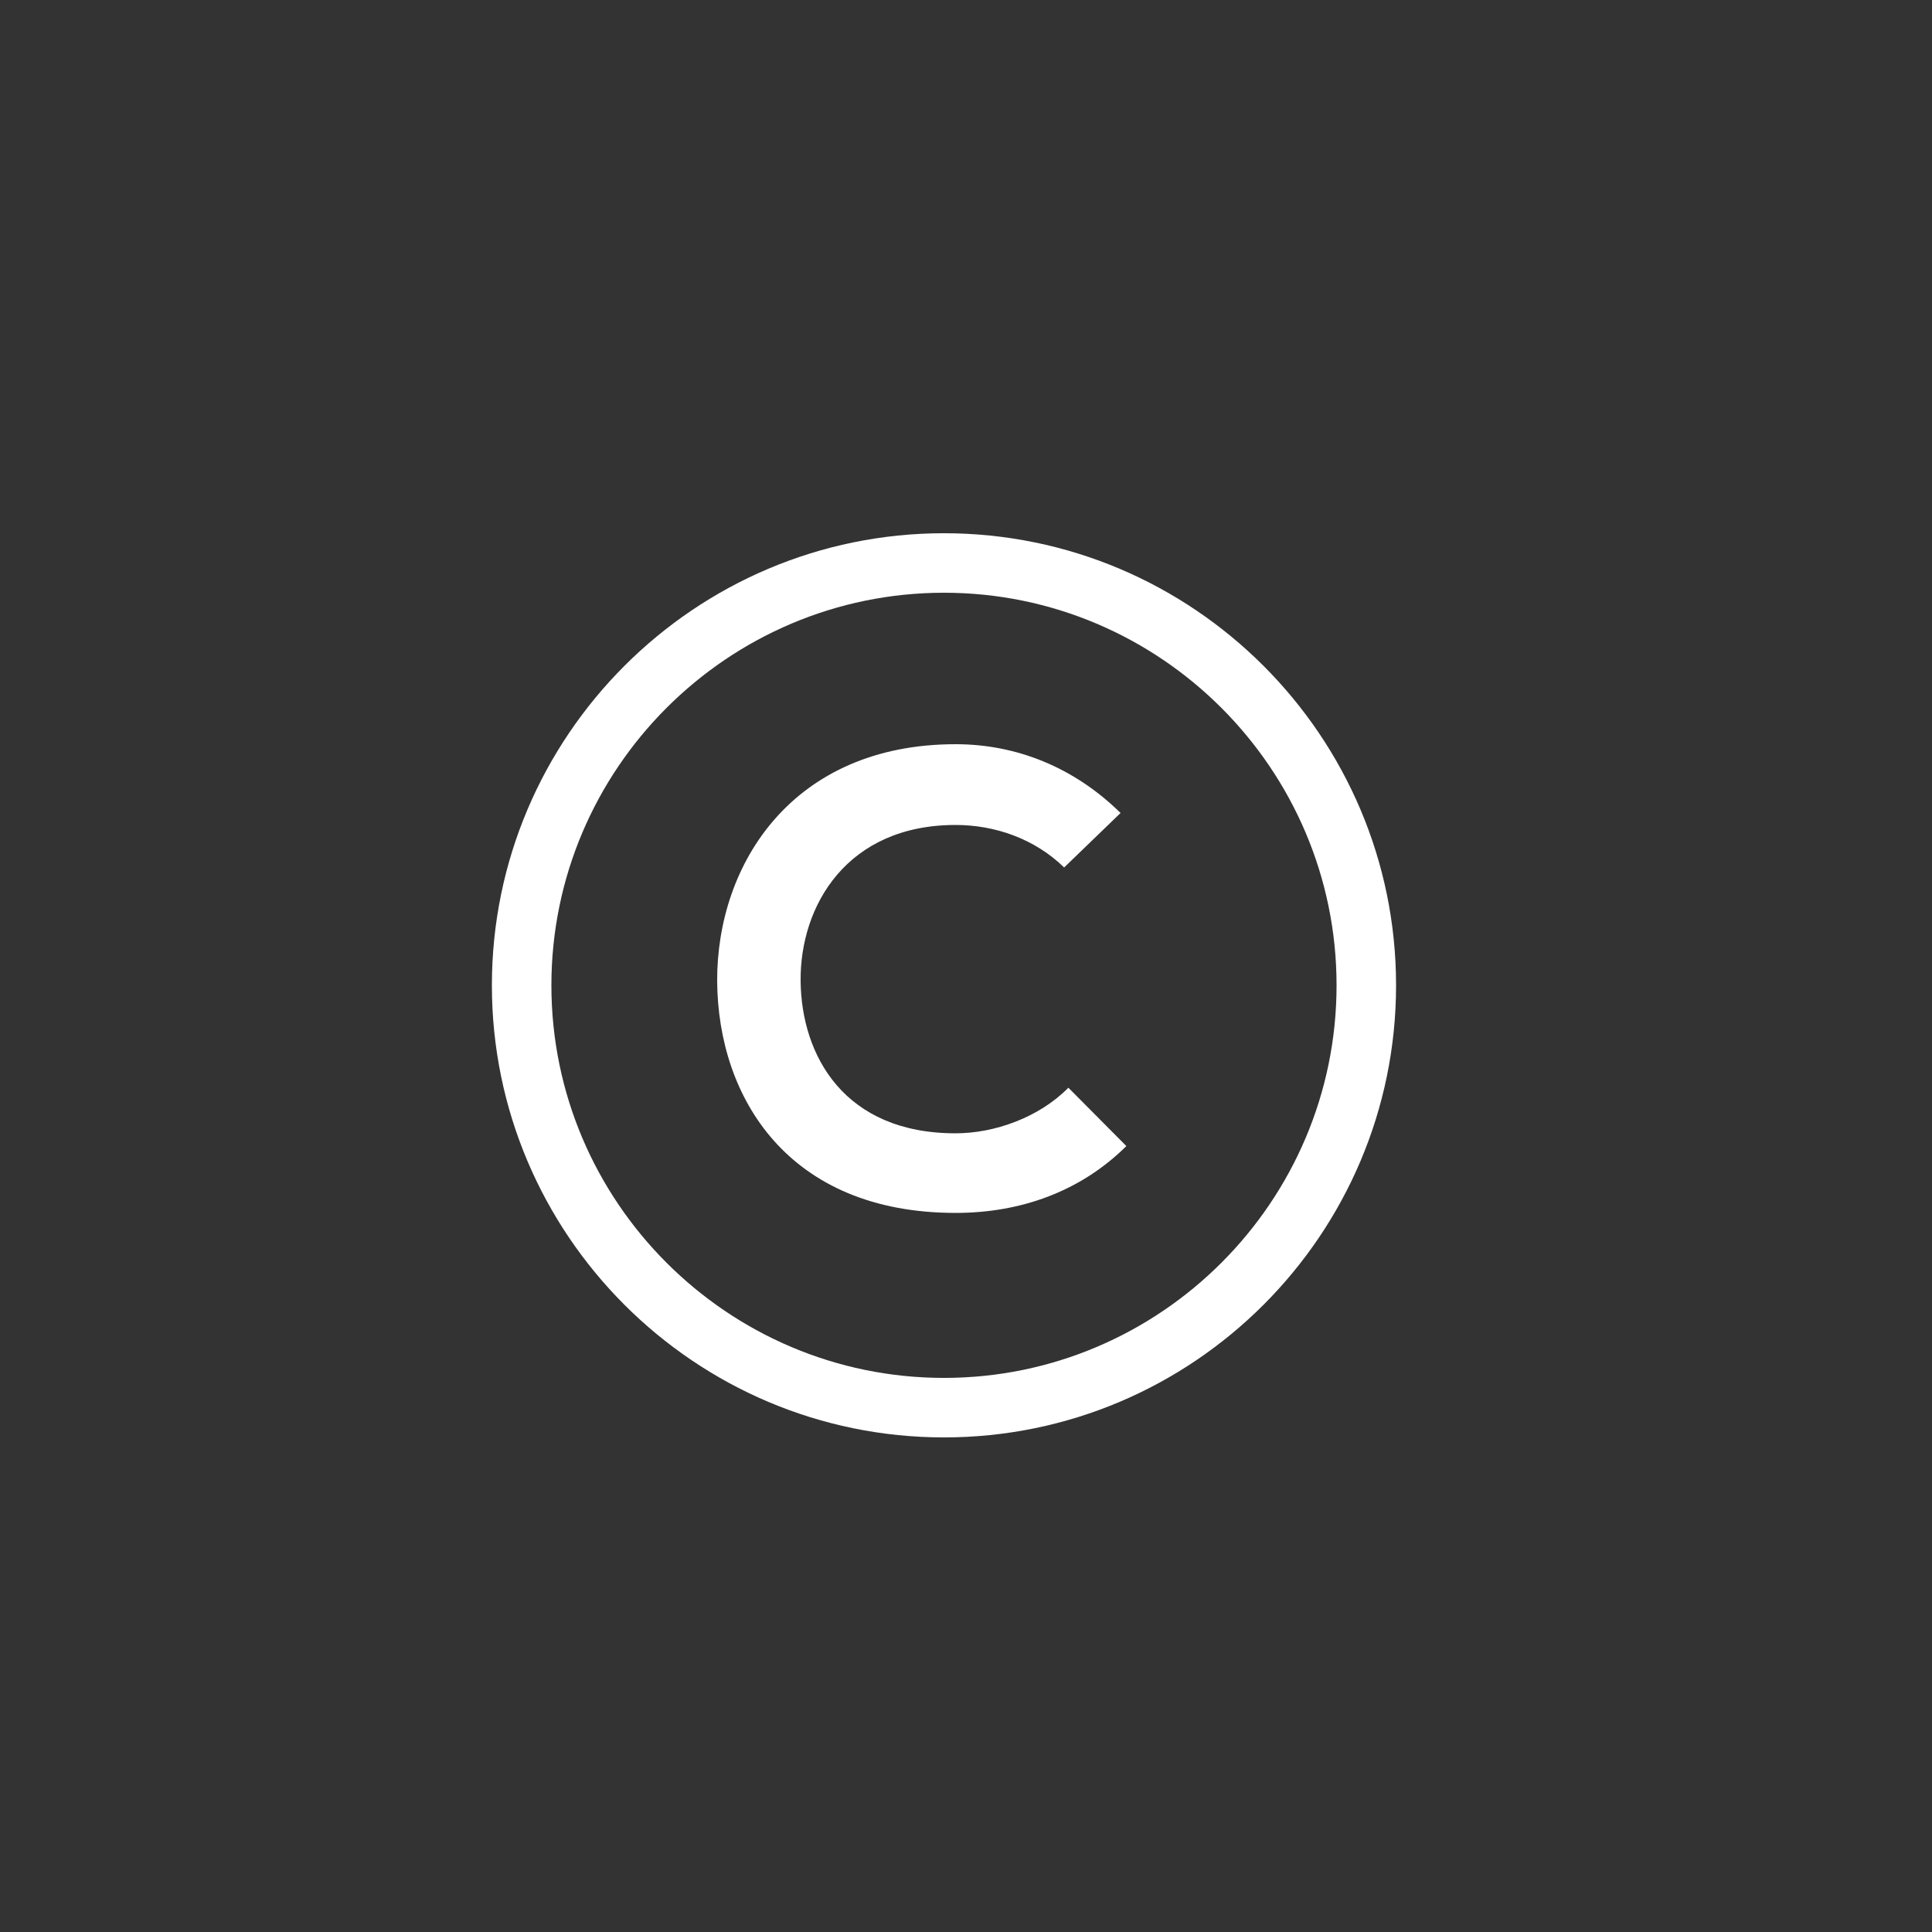 <?xml version="1.0" encoding="UTF-8"?> <svg xmlns="http://www.w3.org/2000/svg" xmlns:xlink="http://www.w3.org/1999/xlink" version="1.1" x="0px" y="0px" viewBox="0 0 500 500" style="enable-background:new 0 0 500 500;" xml:space="preserve"><rect x="0" y="0" width="500" height="500" fill="#333333" stroke="none"/> <style type="text/css"> .st0{display:none;} .st1{display:inline;fill:#FFFFFF;} .st2{fill:#FFFFFF;} </style> <g id="BACKGROUND" class="st0"> <rect x="0.1" y="-0.1" class="st1" width="500" height="500"></rect> </g> <g id="OBJECTS"> <g> <path class="st2" d="M244.3,138c-64.5,0-117,52.5-117,117c0,64.5,52.5,117,117,117c64.5,0,117-52.5,117-117 C361.3,190.5,308.8,138,244.3,138z M244.3,356.6c-56,0-101.6-45.6-101.6-101.6c0-56,45.6-101.6,101.6-101.6 c56,0,101.6,45.6,101.6,101.6C345.9,311,300.3,356.6,244.3,356.6z"></path> <path class="st2" d="M247.3,293.3c-28.8,0-39.9-20.1-40.1-39.4c-0.2-19.5,12-40.4,40.1-40.4c10.1,0,20.4,3.5,28.1,11l14.6-14.1 c-12-11.8-26.9-17.8-42.7-17.8c-42.1,0-61.8,30.9-61.7,61.3c0.2,30.3,18.5,60,61.7,60c16.8,0,32.3-5.5,44.2-17.3l-15-15.1 C268.9,289.2,257.4,293.3,247.3,293.3z"></path> </g> </g> <g id="DESIGNED_BY_FREEPIK"> </g> </svg> 